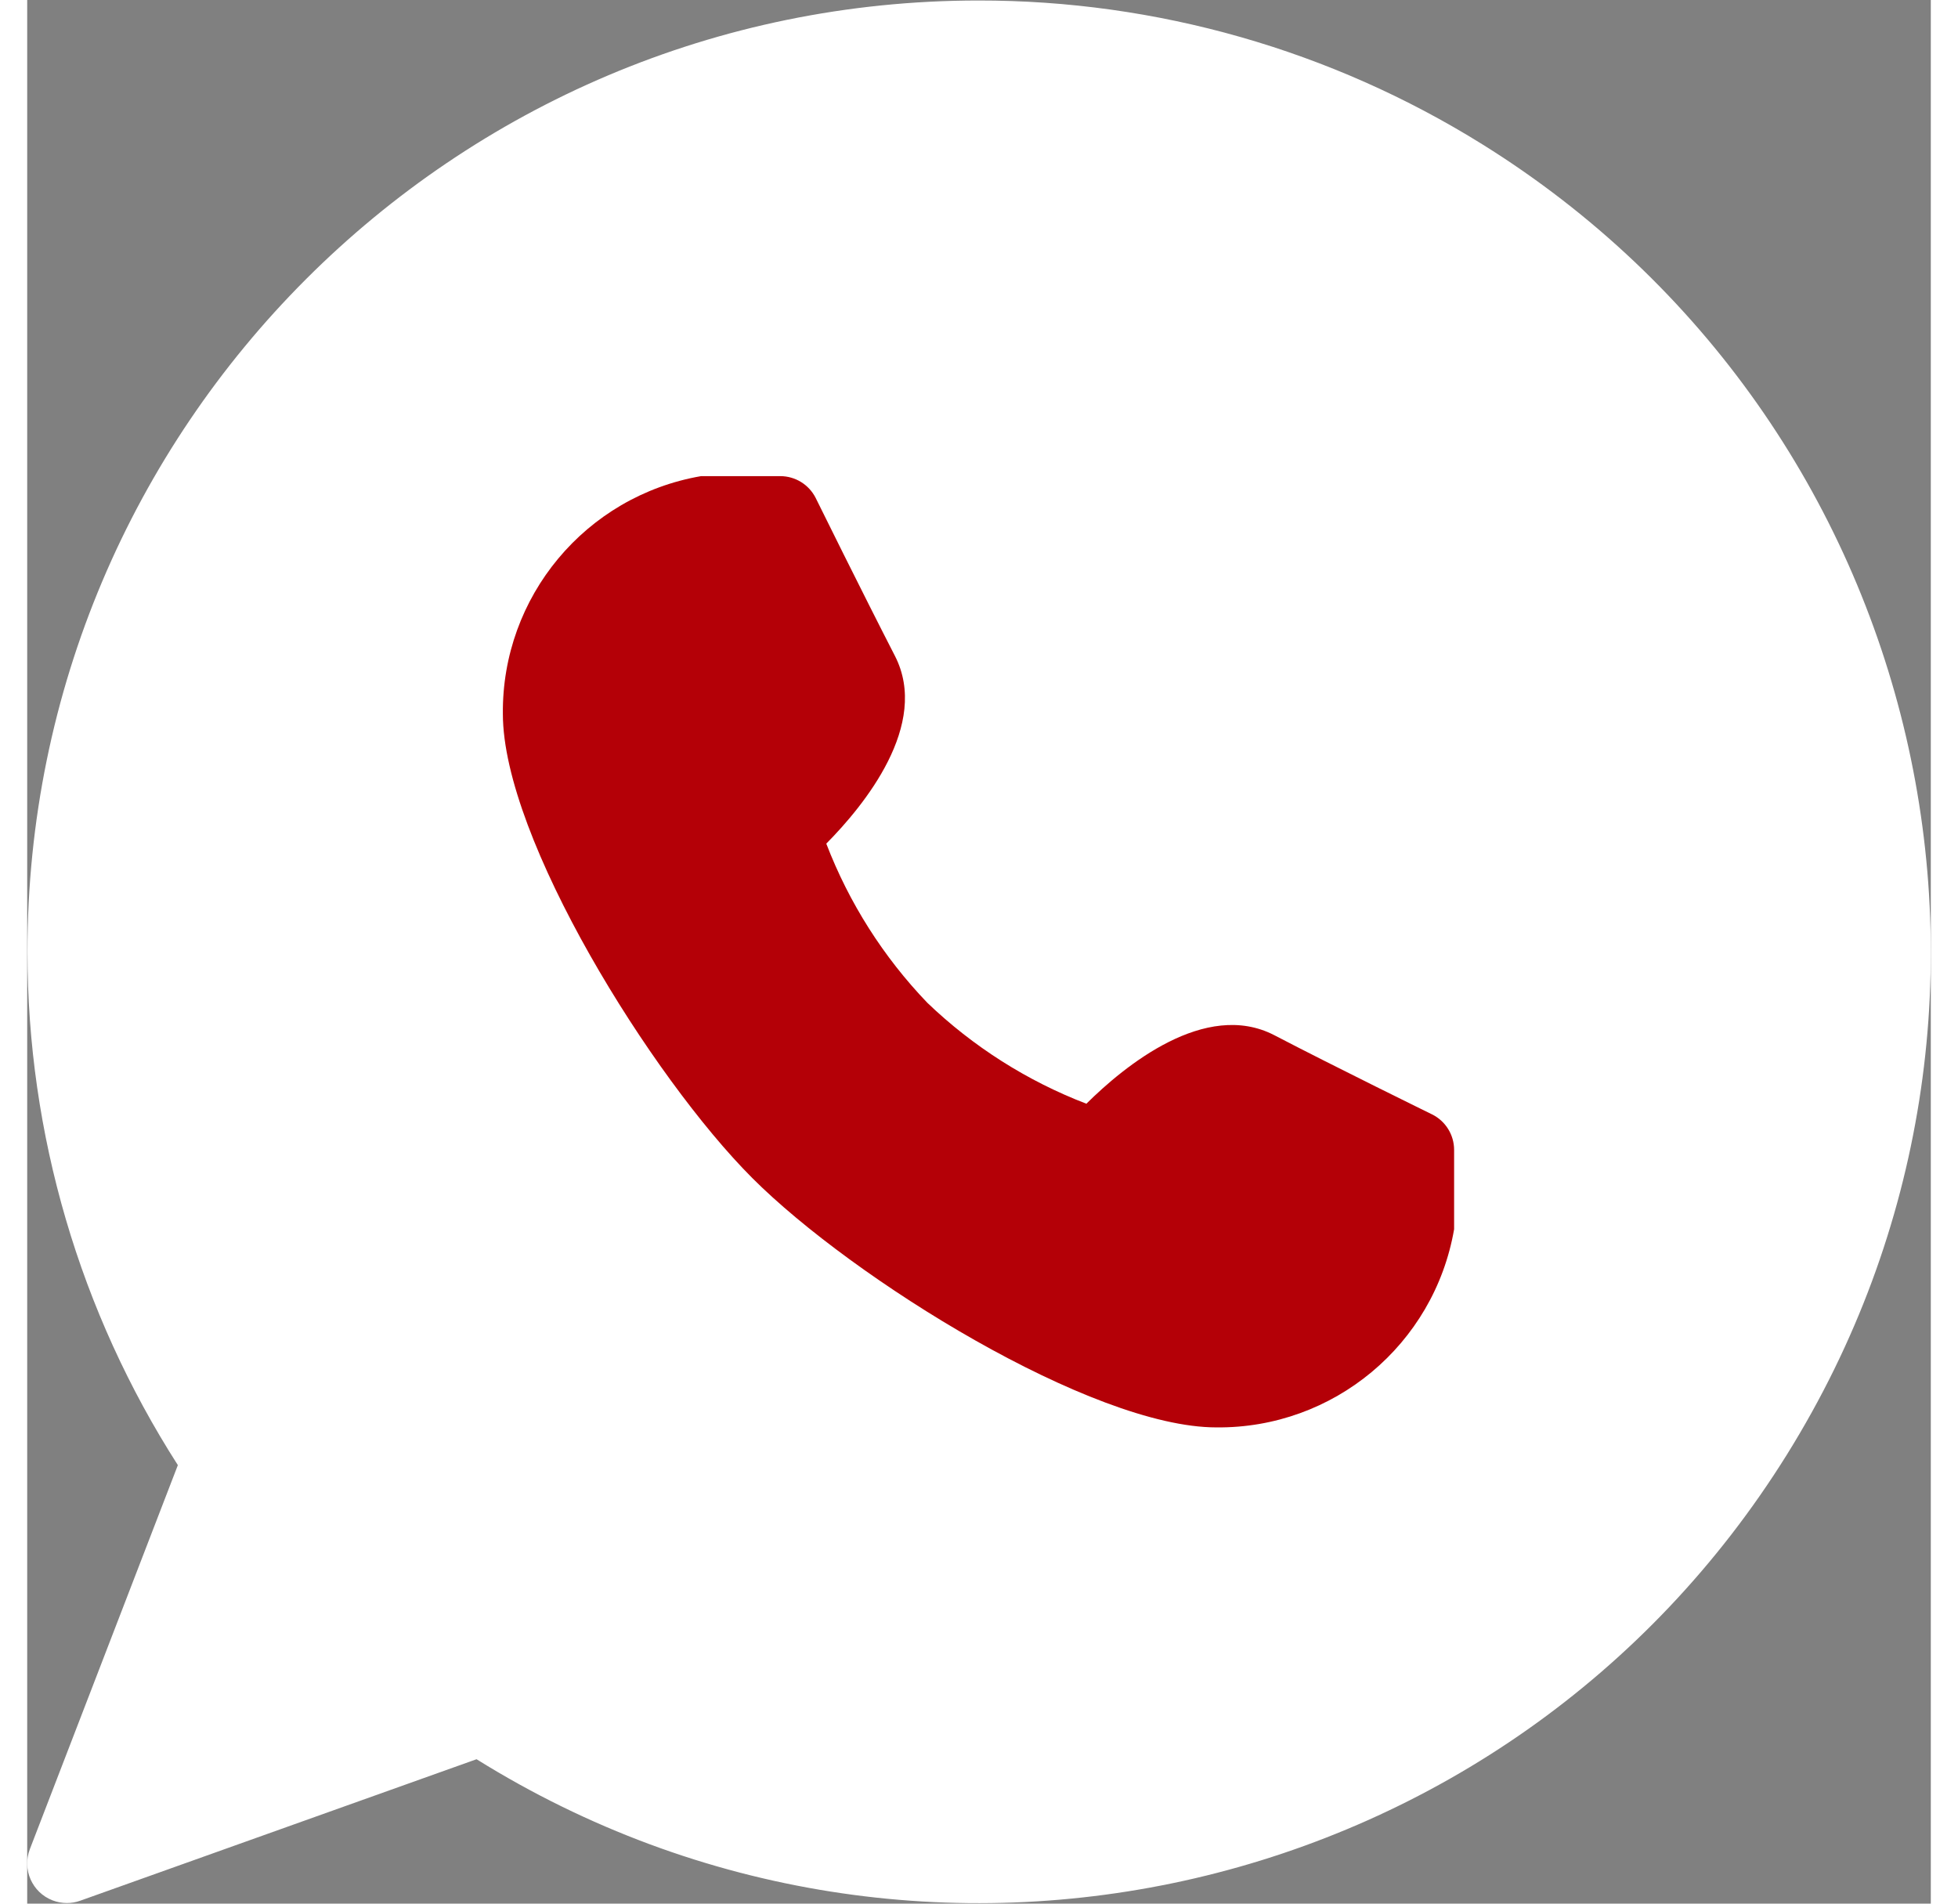 <?xml version="1.0" encoding="iso-8859-1"?>
<!-- Generator: Adobe Illustrator 19.0.0, SVG Export Plug-In . SVG Version: 6.00 Build 0)  -->
<svg version="1.1" id="Capa_1" xmlns="http://www.w3.org/2000/svg" xmlns:xlink="http://www.w3.org/1999/xlink" x="0px" y="0px"
	 viewBox="0 0 512.303 512.303" style="enable-background:new 0 0 512.303 512.303;" xml:space="preserve" width="36" height="35">
<rect x="0" y="0" width="512.303" height="512.303" fill="#808080" stroke="none"/>
<path style="fill:#ffffff;" d="M256.014,0.134C114.629,0.164,0.038,114.804,0.068,256.189c0.01,48.957,14.059,96.884,40.479,138.1
	L0.718,497.628c-2.121,5.496,0.615,11.671,6.111,13.792c1.229,0.474,2.534,0.717,3.851,0.715c1.222,0.006,2.435-0.203,3.584-0.619
	l106.667-38.08c120.012,74.745,277.894,38.048,352.638-81.965s38.048-277.894-81.965-352.638
	C350.922,13.495,303.943,0.087,256.014,0.134z"/>
<path style="fill:#b40007;" d="M378.062,299.889c0,0-26.133-12.8-42.496-21.333c-18.517-9.536-40.277,8.32-50.517,18.475
	c-15.937-6.122-30.493-15.362-42.816-27.179c-11.819-12.321-21.059-26.877-27.179-42.816c10.155-10.261,27.968-32,18.475-50.517
	c-8.427-16.384-21.333-42.496-21.333-42.517c-1.811-3.594-5.49-5.863-9.515-5.867h-21.333c-31.068,5.366-53.657,32.474-53.333,64
	c0,33.493,40.085,97.835,67.115,124.885s91.371,67.115,124.885,67.115c31.526,0.324,58.634-22.266,64-53.333v-21.333
	C384.018,305.401,381.71,301.686,378.062,299.889z"/>
<g>
</g>
<g>
</g>
<g>
</g>
<g>
</g>
<g>
</g>
<g>
</g>
<g>
</g>
<g>
</g>
<g>
</g>
<g>
</g>
<g>
</g>
<g>
</g>
<g>
</g>
<g>
</g>
<g>
</g>
</svg>
